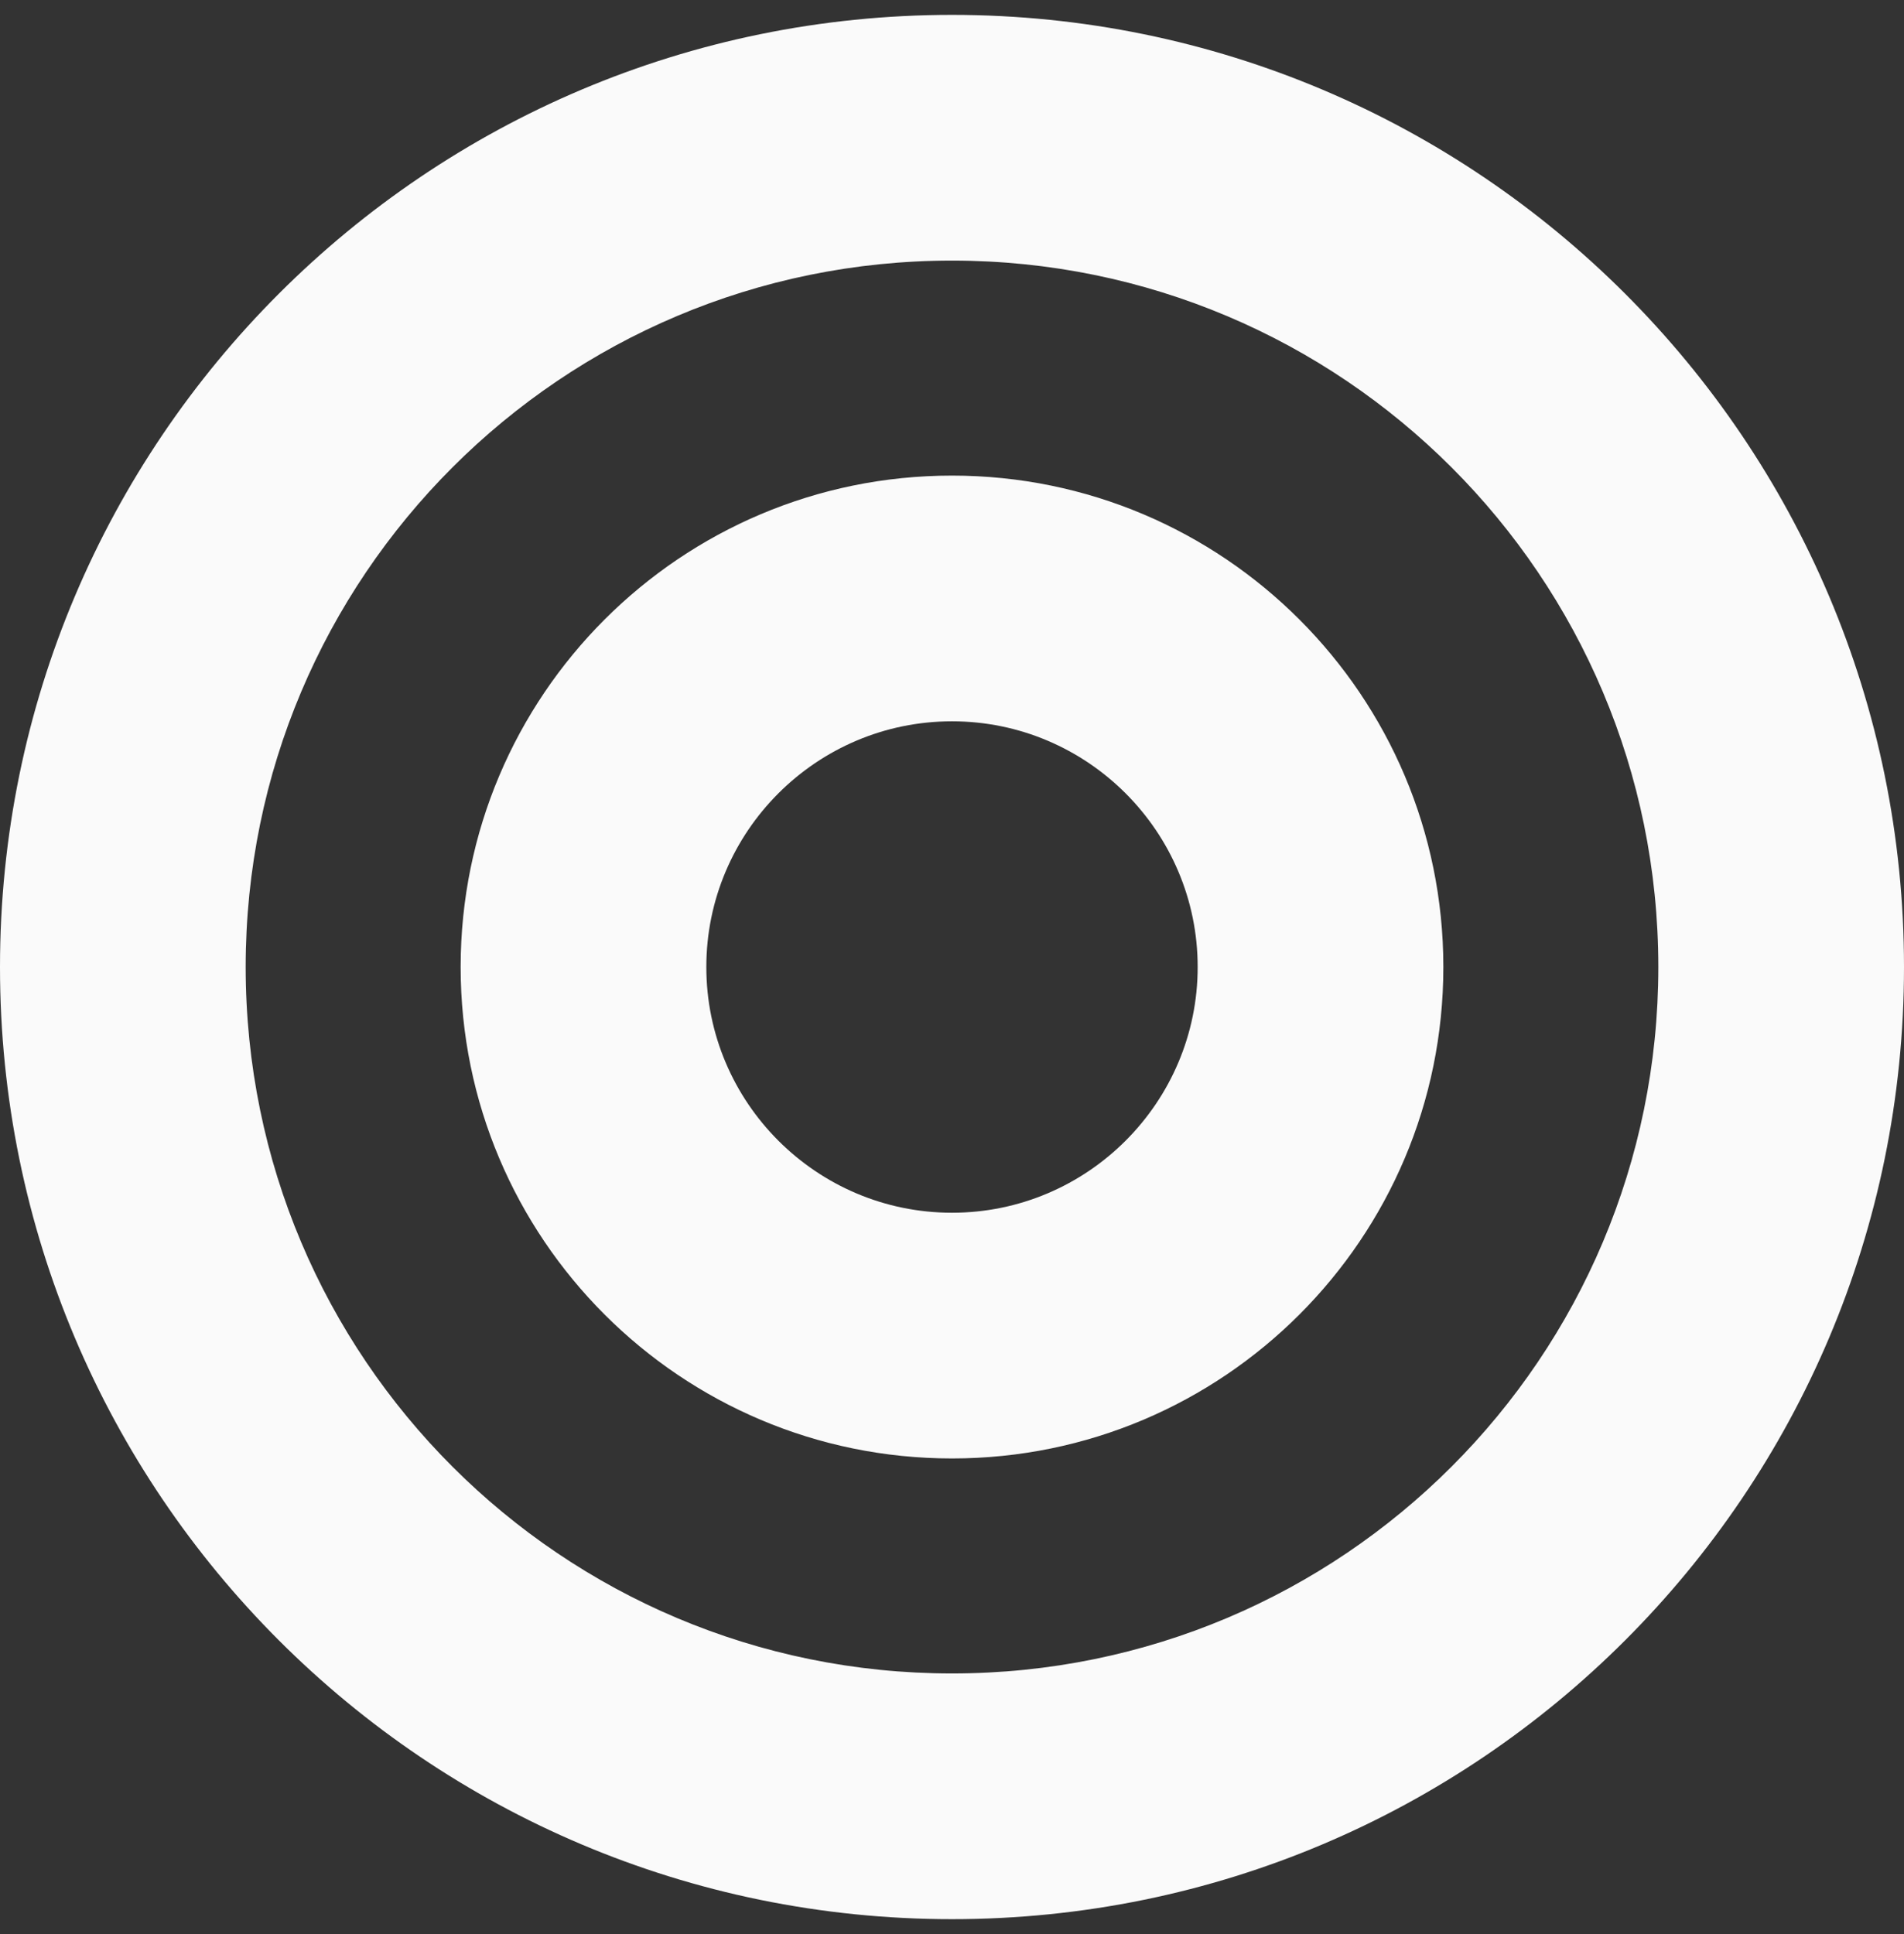 <svg width="64" height="65" viewBox="0 0 64 65" fill="none" xmlns="http://www.w3.org/2000/svg">
<rect x="0" y="0" width="64" height="65" fill="#333333" stroke="none"/>
<path id="Vector" d="M32 0.5C14.326 0.5 0 14.826 0 32.5C0 50.173 14.326 64.5 32 64.5C49.673 64.5 64 50.173 64 32.5C64 14.826 49.673 0.5 32 0.5ZM32 56.242C18.879 56.242 8.258 45.624 8.258 32.5C8.258 19.379 18.876 8.758 32 8.758C45.121 8.758 55.742 19.376 55.742 32.5C55.742 45.621 45.124 56.242 32 56.242ZM32 15.984C22.879 15.984 15.484 23.379 15.484 32.5C15.484 41.621 22.879 49.016 32 49.016C41.121 49.016 48.516 41.621 48.516 32.5C48.516 23.379 41.121 15.984 32 15.984ZM32 40.758C27.447 40.758 23.742 37.053 23.742 32.5C23.742 27.947 27.447 24.242 32 24.242C36.553 24.242 40.258 27.947 40.258 32.5C40.258 37.053 36.553 40.758 32 40.758Z" fill="#FAFAFA"/>
</svg>

